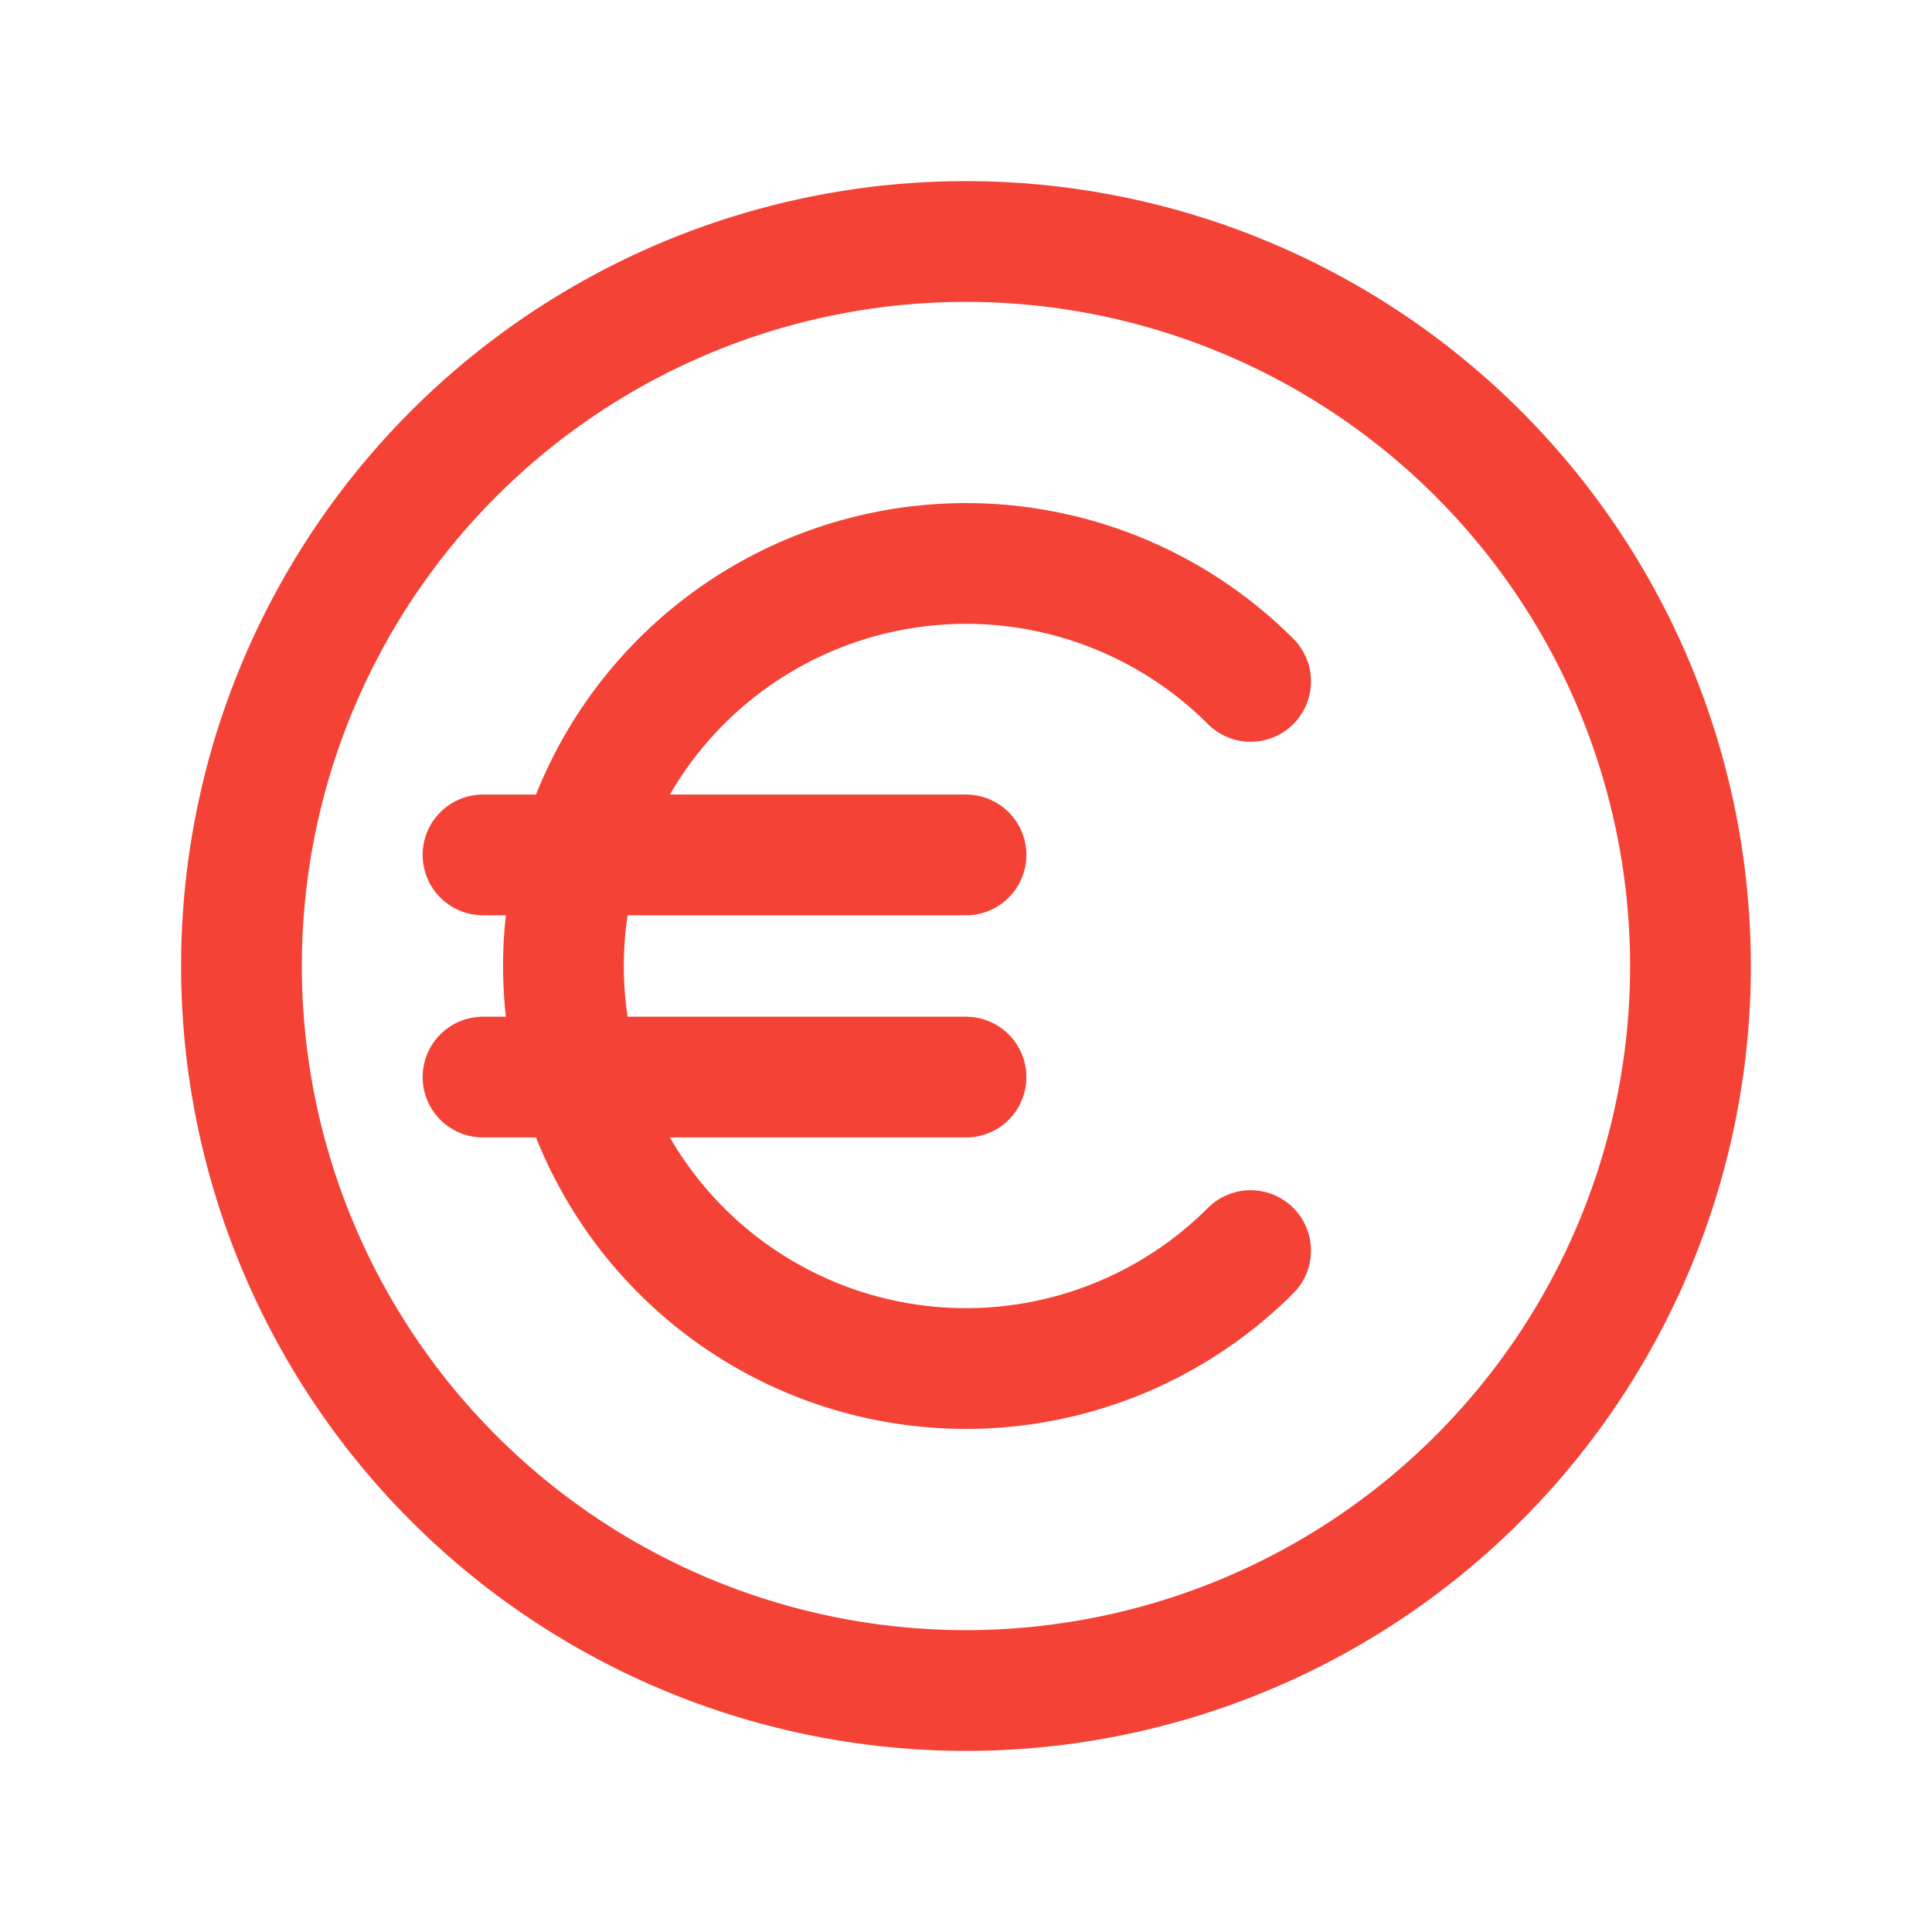 <?xml version="1.0" encoding="UTF-8"?> <svg xmlns="http://www.w3.org/2000/svg" id="Euro" width="32" height="32" viewBox="0 0 32 32"><path id="Tracé_396" data-name="Tracé 396" d="M0,0H32V32H0Z" fill="none"></path><path id="Tracé_397" data-name="Tracé 397" d="M23.485,6.515a12,12,0,1,1-16.971,0,12,12,0,0,1,16.971,0" transform="translate(1 1)" fill="none" stroke="#f44336" stroke-linecap="round" stroke-linejoin="round" stroke-width="2"></path><path id="Tracé_398" data-name="Tracé 398" d="M18.381,18.381a6.667,6.667,0,1,1,0-9.428" transform="translate(2.333 2.333)" fill="none" stroke="#f44336" stroke-linecap="round" stroke-linejoin="round" stroke-width="2"></path><path id="Tracé_399" data-name="Tracé 399" d="M14,10.62H6" transform="translate(2 3.54)" fill="none" stroke="#f44336" stroke-linecap="round" stroke-linejoin="round" stroke-width="2"></path><path id="Tracé_400" data-name="Tracé 400" d="M14,13.38H6" transform="translate(2 4.46)" fill="none" stroke="#f44336" stroke-linecap="round" stroke-linejoin="round" stroke-width="2"></path></svg> 